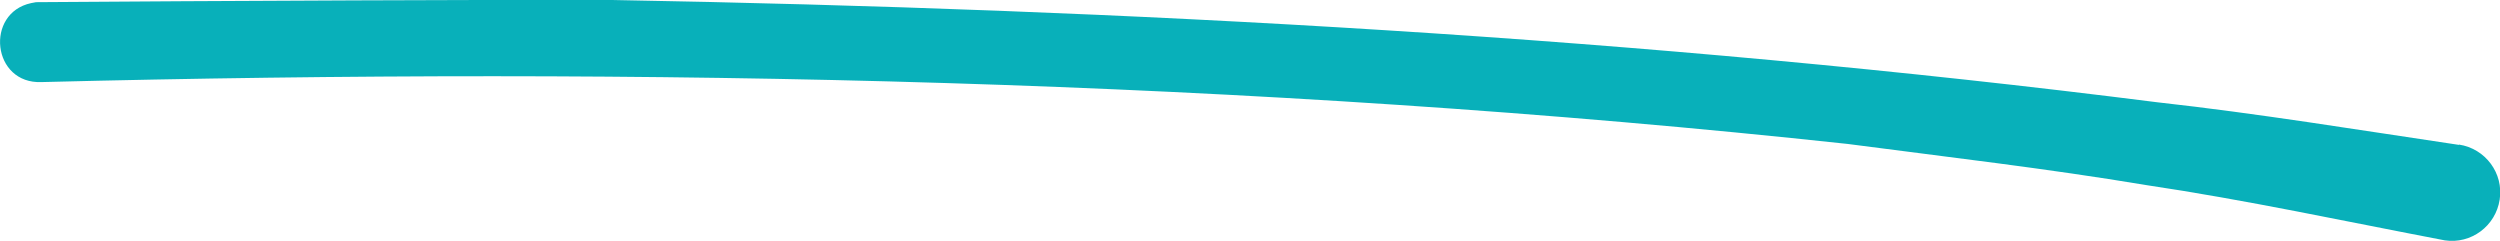 <?xml version="1.0" encoding="UTF-8"?><svg id="Layer_2" xmlns="http://www.w3.org/2000/svg" viewBox="0 0 80.41 7.75"><defs><style>.cls-1{fill:#08b0ba;}</style></defs><g id="Doodles"><path class="cls-1" d="M79.09,4.66c-3.23-.48-6.46-1.01-9.7-1.37C52.91,1.2,36.29,.3,19.69,0h0C17.18-.02,6.34,.03,1.16,.07c-.05,.01-.11,.02-.16,.03C-.49,.42-.26,2.71,1.34,2.64c19.36-.49,38.82-.09,58.09,1.99,3.2,.42,6.41,.79,9.58,1.32,3.23,.48,6.42,1.17,9.62,1.78,.85,.13,1.64-.46,1.77-1.31,.13-.85-.46-1.64-1.31-1.77Z"/></g></svg>